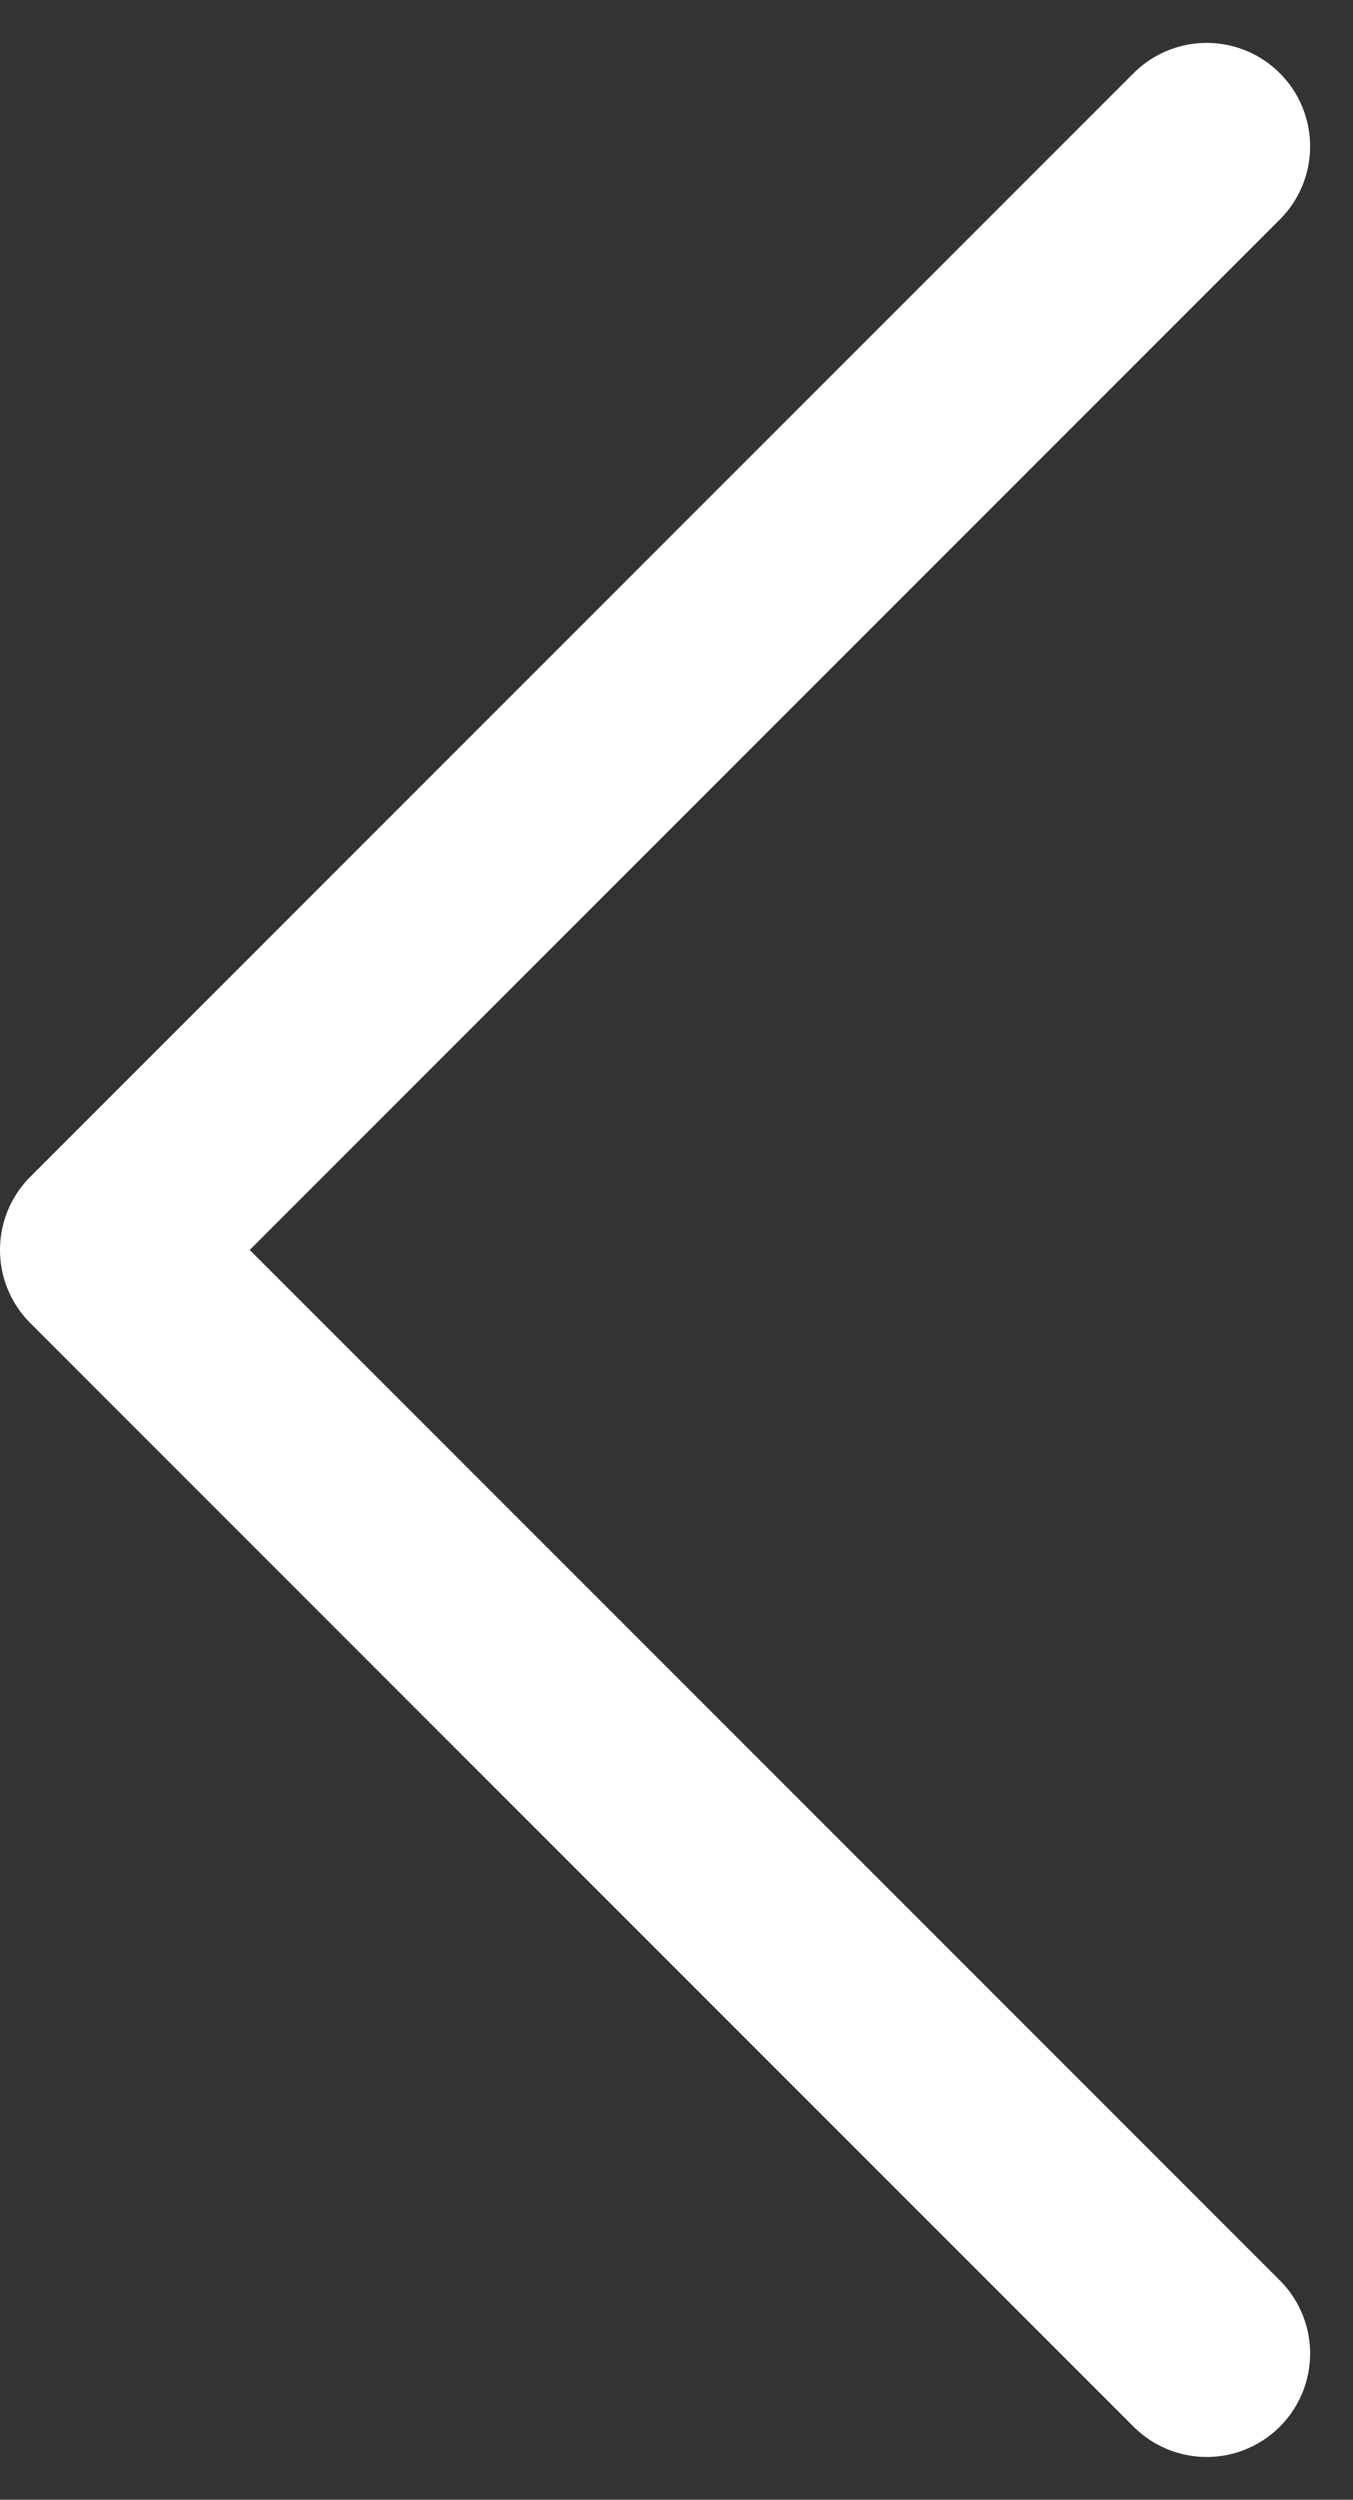<svg xmlns="http://www.w3.org/2000/svg" width="9.811" height="18.121" viewBox="0 0 9.811 18.121">
  <rect x="0" y="0" width="9.811" height="18.121" fill="#333333" stroke="none"/>
  <g id="Icon_feather-arrow-right" data-name="Icon feather-arrow-right" transform="translate(0.75 1.061)">
    <path id="Path_117193" data-name="Path 117193" d="M26,7.5l-5.333,5.333L18,15.5l8,8" transform="translate(-18 -7.5)" fill="none" stroke="#fff" stroke-linecap="round" stroke-linejoin="round" stroke-width="1.5"/>
  </g>
</svg>
